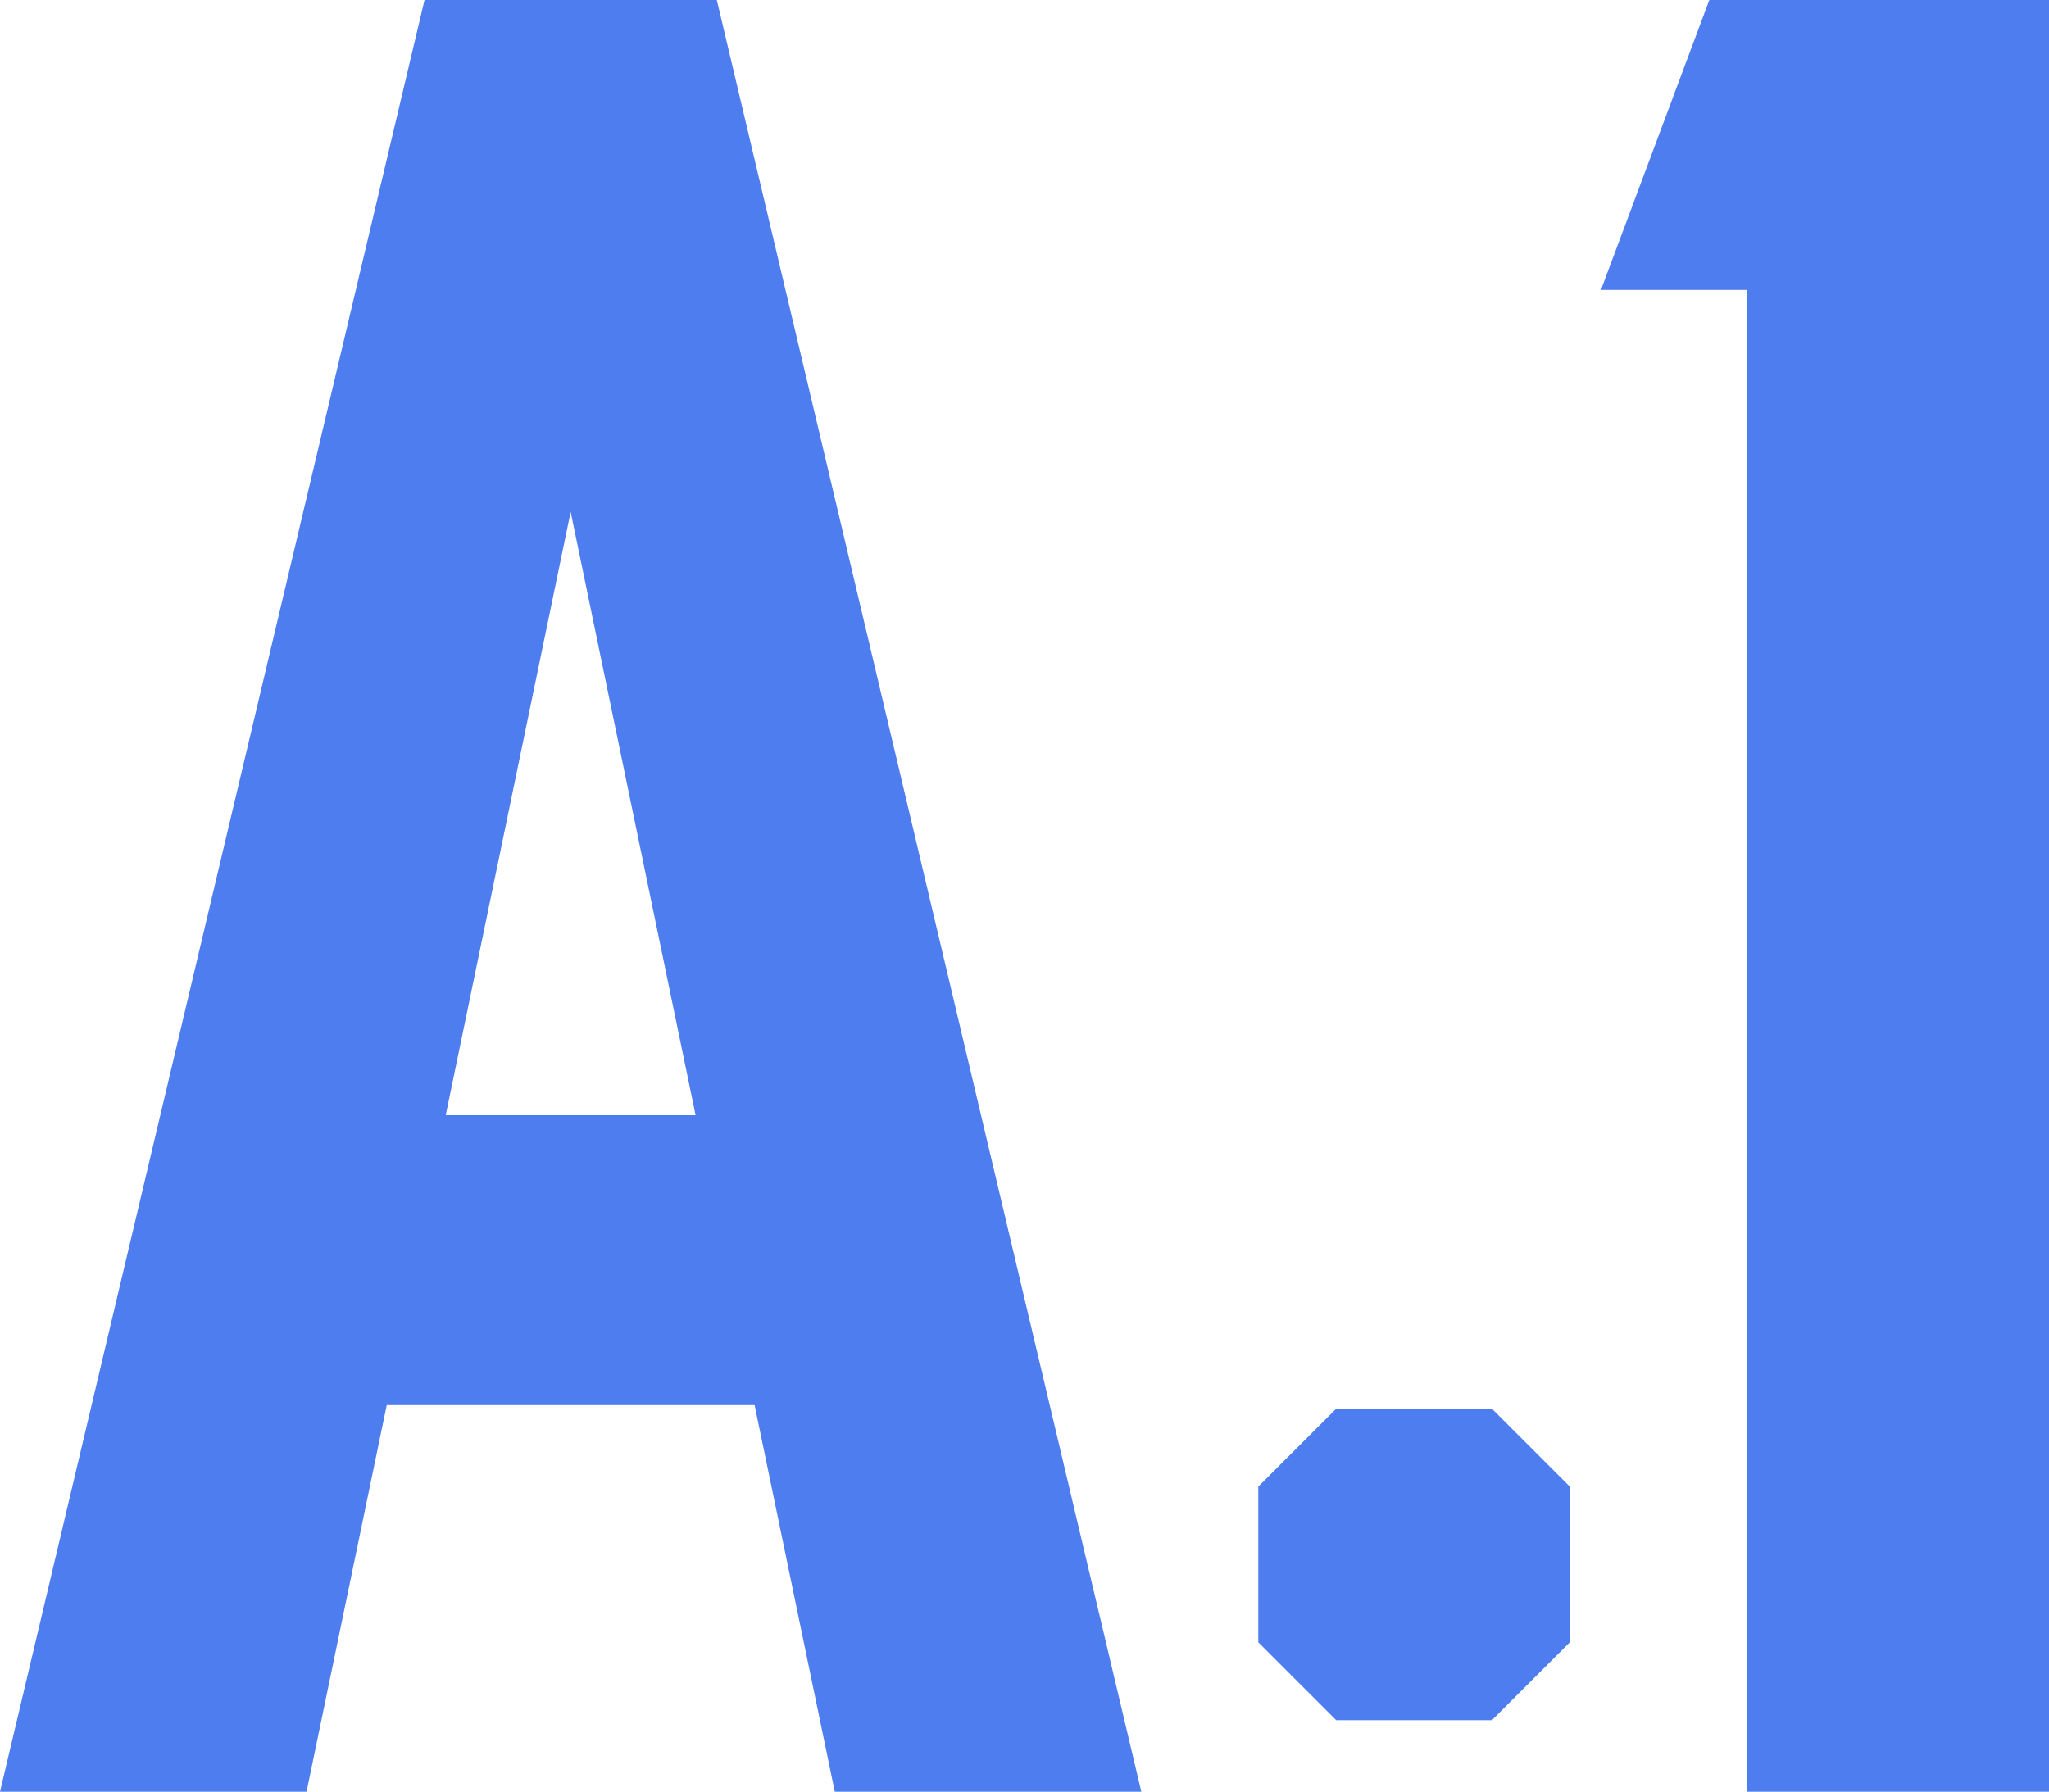 <?xml version="1.0" encoding="UTF-8"?>
<svg id="_レイヤー_2" data-name="レイヤー 2" xmlns="http://www.w3.org/2000/svg" viewBox="0 0 61.83 54.08">
  <defs>
    <style>
      .cls-1 {
        fill: #4d7dee;
      }
    </style>
  </defs>
  <g id="_レイヤー_4" data-name="レイヤー 4">
    <g>
      <path class="cls-1" d="m22.77,42.41h-11.1l-2.42,11.67H0L12.81,0h8.82l12.81,54.08h-9.25l-2.42-11.67Zm-1.78-8.75l-3.77-18.21-3.77,18.21h7.54Z"/>
      <path class="cls-1" d="m45.02,42.52l2.35,2.35v4.7l-2.35,2.35h-4.7l-2.35-2.35v-4.7l2.35-2.35h4.7Z"/>
      <path class="cls-1" d="m52.72,54.08V8.75h-4.41l3.27-8.75h10.25v54.08h-9.11Z"/>
    </g>
  </g>
</svg>